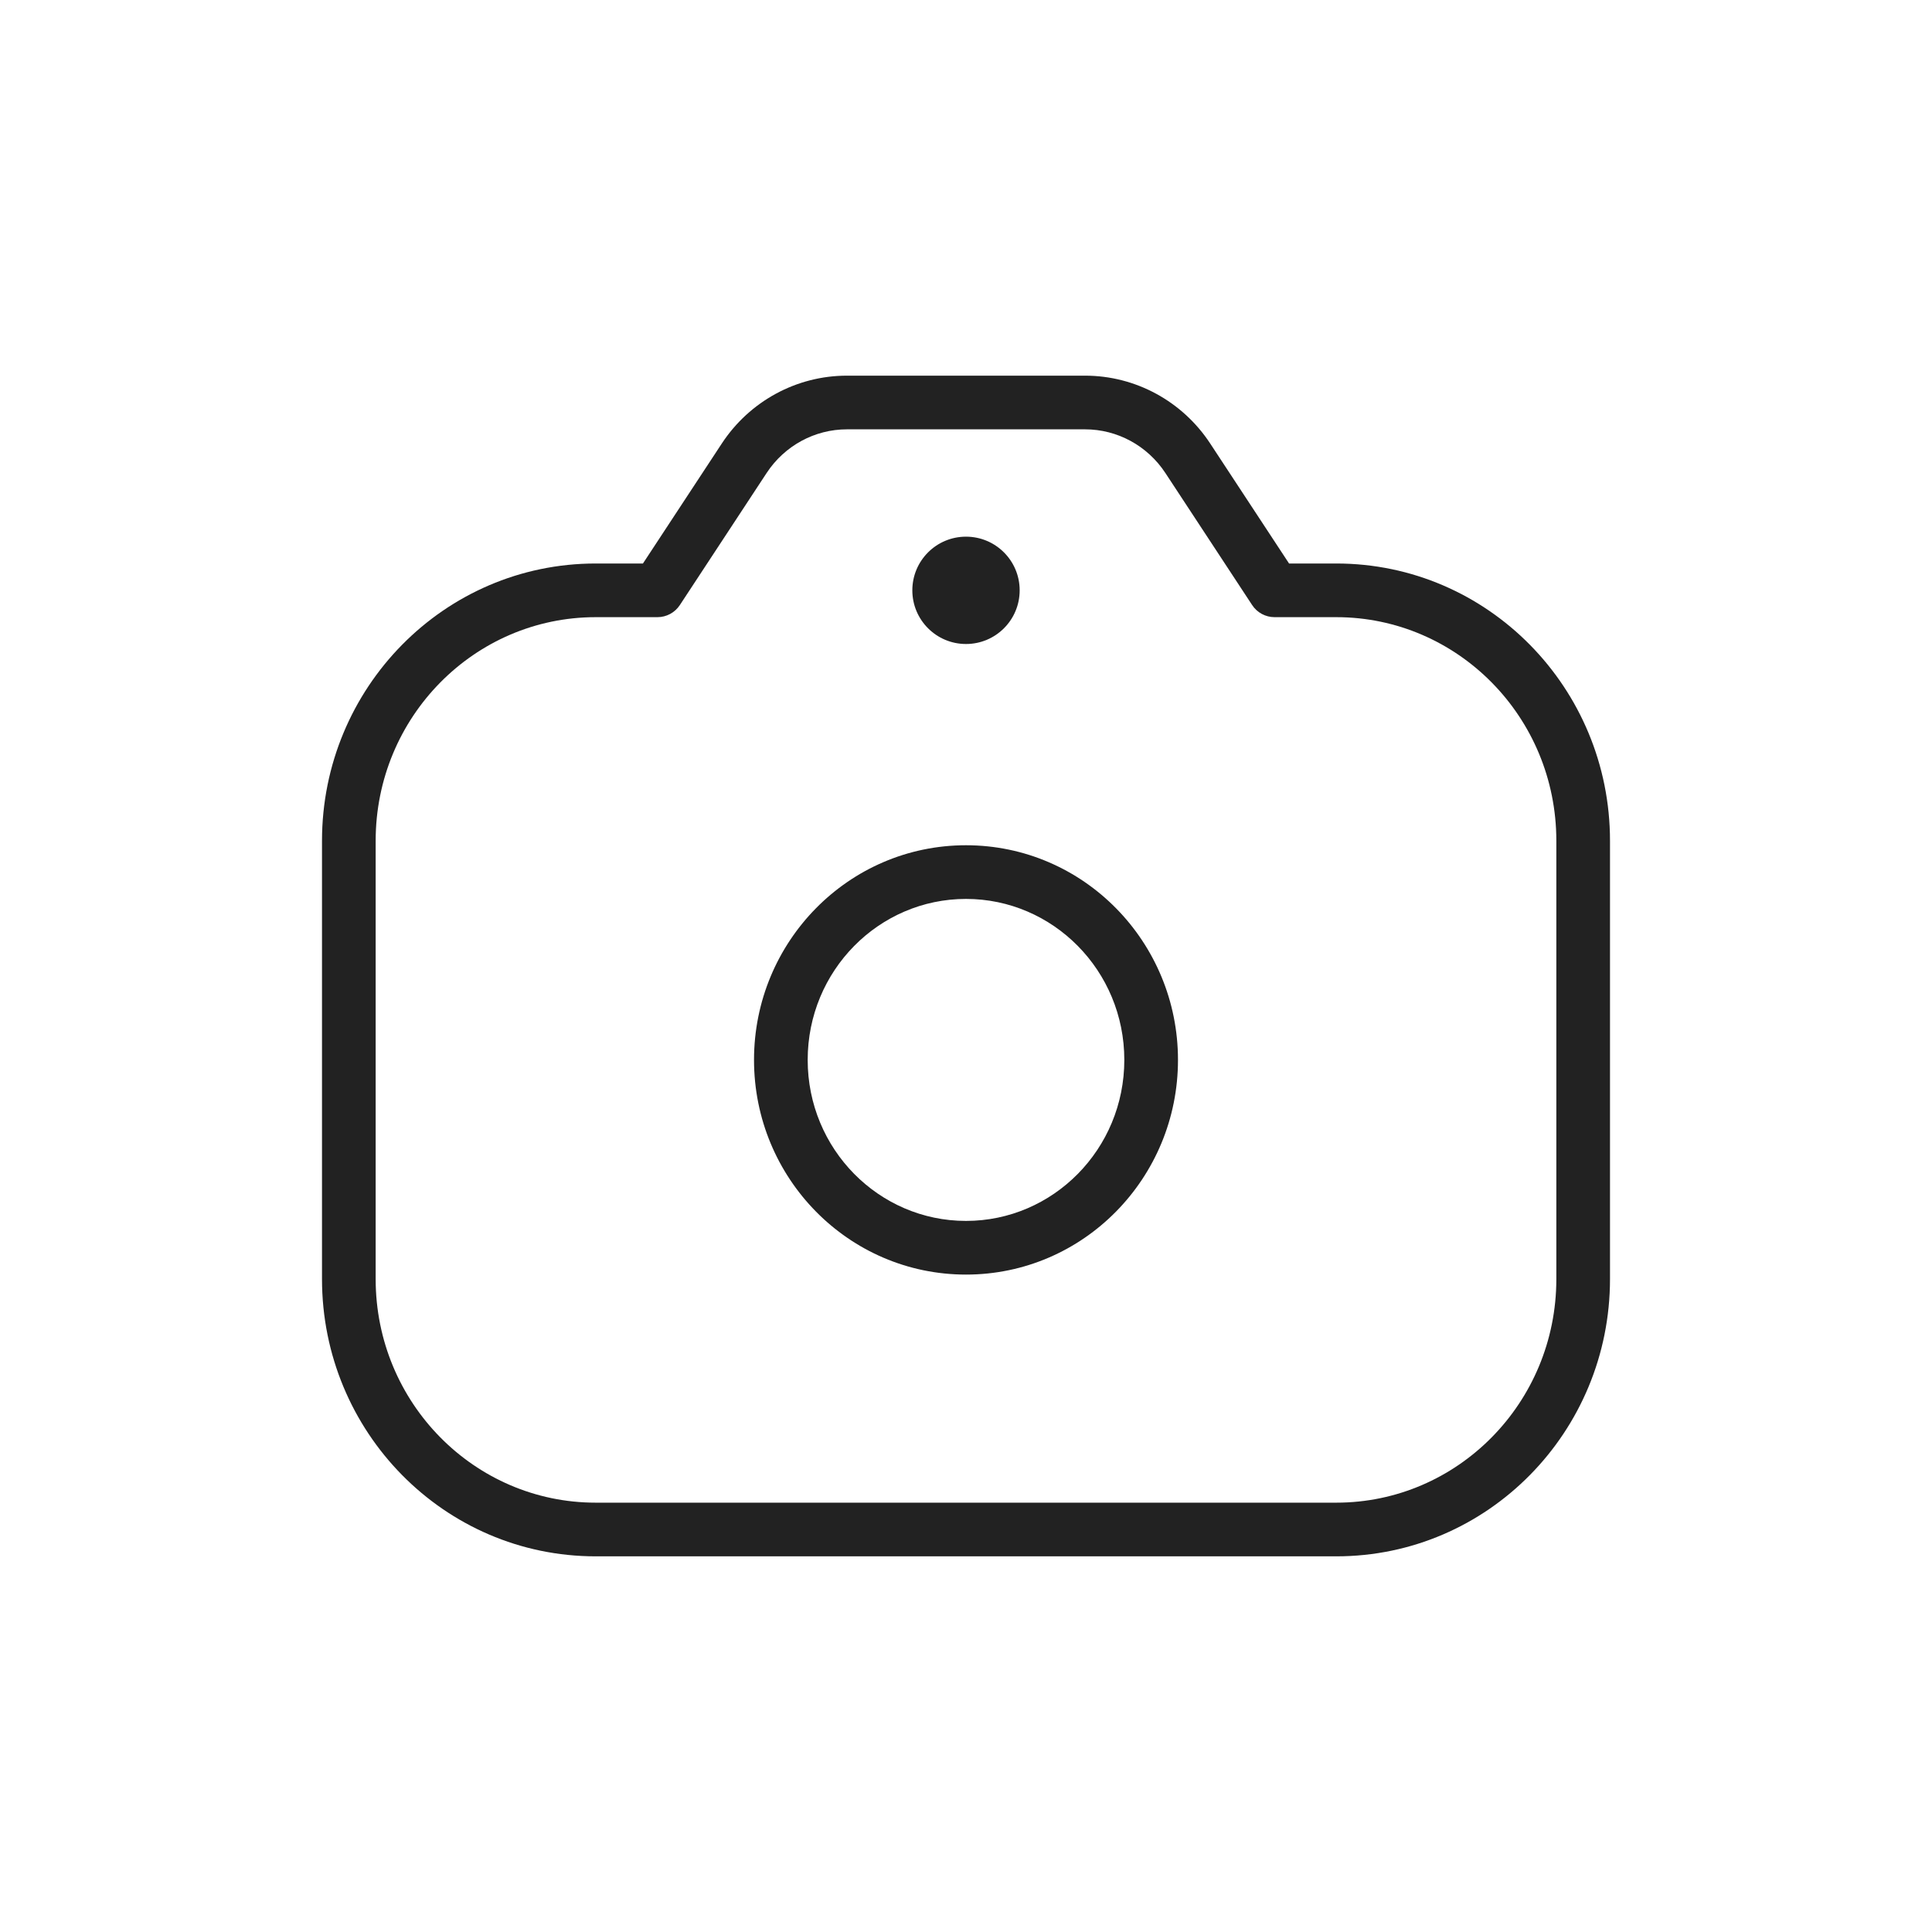 <svg width="72" height="72" viewBox="0 0 72 72" fill="none" xmlns="http://www.w3.org/2000/svg">
<path d="M24.5 22V23C24.837 23 25.151 22.831 25.336 22.549L24.5 22ZM27.734 17.078L26.899 16.529L27.734 17.078ZM44.266 17.078L45.101 16.529L44.266 17.078ZM47.5 22L46.664 22.549C46.849 22.831 47.163 23 47.5 23V22ZM42.9 39.5H41.9C41.9 42.827 39.245 45.5 36 45.5V46.5V47.5C40.377 47.5 43.9 43.905 43.9 39.5H42.9ZM36 46.5V45.5C32.755 45.5 30.1 42.827 30.1 39.5H29.1H28.1C28.1 43.905 31.623 47.5 36 47.5V46.5ZM29.1 39.5H30.1C30.1 36.173 32.755 33.5 36 33.5V32.5V31.5C31.623 31.5 28.1 35.095 28.1 39.5H29.1ZM36 32.5V33.5C39.245 33.5 41.9 36.173 41.9 39.5H42.9H43.9C43.9 35.095 40.377 31.5 36 31.5V32.5ZM24.5 22L25.336 22.549L28.57 17.627L27.734 17.078L26.899 16.529L23.664 21.451L24.5 22ZM31.562 15V16H40.438V15V14H31.562V15ZM44.266 17.078L43.43 17.627L46.664 22.549L47.5 22L48.336 21.451L45.101 16.529L44.266 17.078ZM40.438 15V16C41.635 16 42.759 16.607 43.43 17.627L44.266 17.078L45.101 16.529C44.066 14.953 42.317 14 40.438 14V15ZM27.734 17.078L28.57 17.627C29.241 16.607 30.365 16 31.562 16V15V14C29.683 14 27.934 14.953 26.899 16.529L27.734 17.078ZM59 31.333H58V47.667H59H60V31.333H59ZM49.8 57V56H22.2V57V58H49.8V57ZM13 47.667H14V31.333H13H12V47.667H13ZM22.2 57V56C17.685 56 14 52.283 14 47.667H13H12C12 53.36 16.553 58 22.2 58V57ZM59 47.667H58C58 52.283 54.315 56 49.8 56V57V58C55.447 58 60 53.36 60 47.667H59ZM49.8 22V23C54.315 23 58 26.717 58 31.333H59H60C60 25.64 55.447 21 49.8 21V22ZM22.2 22V21C16.553 21 12 25.64 12 31.333H13H14C14 26.717 17.685 23 22.2 23V22ZM22.2 22V23H24.5V22V21H22.2V22ZM49.8 22V21H47.5V22V23H49.8V22Z" fill="#222222"/>
<circle cx="36" cy="22" r="2" fill="#222222"/>
</svg>
